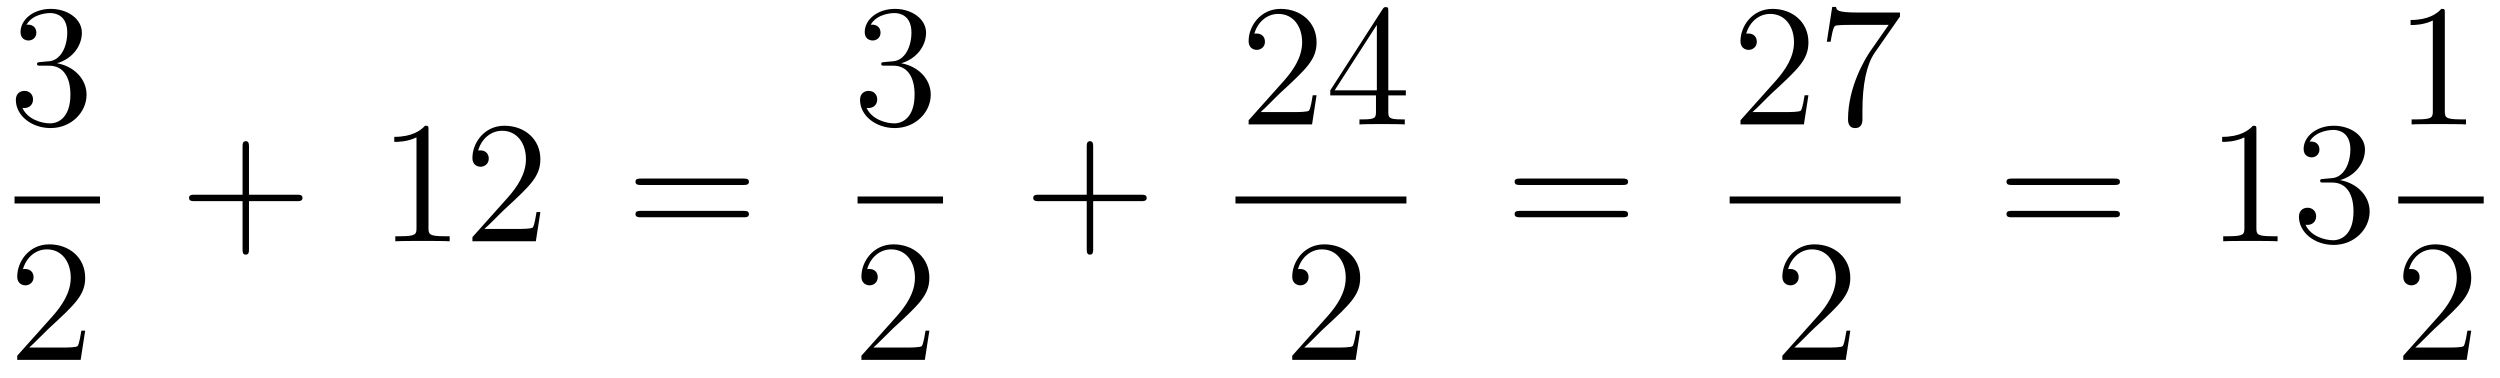 <?xml version='1.0'?>
<!-- This file was generated by dvisvgm 1.14.1 -->
<svg height='26pt' version='1.1' viewBox='0 -26 172 26' width='172pt' xmlns='http://www.w3.org/2000/svg' xmlns:xlink='http://www.w3.org/1999/xlink'>
<g id='page1'>
<g transform='matrix(1 0 0 1 -129 641)'>
<path d='M131.8 -662.732C131.596 -662.72 131.548 -662.707 131.548 -662.6C131.548 -662.481 131.608 -662.481 131.823 -662.481H132.373C133.389 -662.481 133.844 -661.644 133.844 -660.496C133.844 -658.93 133.031 -658.512 132.445 -658.512C131.871 -658.512 130.891 -658.787 130.544 -659.576C130.927 -659.516 131.273 -659.731 131.273 -660.161C131.273 -660.508 131.022 -660.747 130.688 -660.747C130.401 -660.747 130.09 -660.58 130.09 -660.126C130.09 -659.062 131.154 -658.189 132.481 -658.189C133.903 -658.189 134.955 -659.277 134.955 -660.484C134.955 -661.584 134.071 -662.445 132.923 -662.648C133.963 -662.947 134.633 -663.819 134.633 -664.752C134.633 -665.696 133.653 -666.389 132.493 -666.389C131.298 -666.389 130.413 -665.66 130.413 -664.788C130.413 -664.309 130.783 -664.214 130.963 -664.214C131.214 -664.214 131.501 -664.393 131.501 -664.752C131.501 -665.134 131.214 -665.302 130.951 -665.302C130.879 -665.302 130.855 -665.302 130.819 -665.29C131.273 -666.102 132.397 -666.102 132.457 -666.102C132.852 -666.102 133.628 -665.923 133.628 -664.752C133.628 -664.525 133.593 -663.855 133.246 -663.341C132.888 -662.815 132.481 -662.779 132.158 -662.767L131.8 -662.732Z' fill-rule='evenodd'/>
<path d='M130 -653H135.879V-653.481H130'/>
<path d='M134.86 -644.248H134.597C134.561 -644.045 134.465 -643.387 134.346 -643.196C134.262 -643.089 133.581 -643.089 133.222 -643.089H131.011C131.333 -643.364 132.063 -644.129 132.373 -644.416C134.19 -646.089 134.86 -646.711 134.86 -647.894C134.86 -649.269 133.772 -650.189 132.385 -650.189C130.999 -650.189 130.186 -649.006 130.186 -647.978C130.186 -647.368 130.712 -647.368 130.748 -647.368C130.999 -647.368 131.309 -647.547 131.309 -647.93C131.309 -648.265 131.082 -648.492 130.748 -648.492C130.64 -648.492 130.616 -648.492 130.58 -648.48C130.808 -649.293 131.453 -649.843 132.23 -649.843C133.246 -649.843 133.868 -648.994 133.868 -647.894C133.868 -646.878 133.282 -645.993 132.601 -645.228L130.186 -642.527V-642.24H134.549L134.86 -644.248Z' fill-rule='evenodd'/>
<path d='M146.13 -653.161H149.429C149.596 -653.161 149.812 -653.161 149.812 -653.377C149.812 -653.604 149.608 -653.604 149.429 -653.604H146.13V-656.903C146.13 -657.07 146.13 -657.286 145.914 -657.286C145.688 -657.286 145.688 -657.082 145.688 -656.903V-653.604H142.388C142.221 -653.604 142.006 -653.604 142.006 -653.388C142.006 -653.161 142.209 -653.161 142.388 -653.161H145.688V-649.862C145.688 -649.695 145.688 -649.48 145.902 -649.48C146.13 -649.48 146.13 -649.683 146.13 -649.862V-653.161Z' fill-rule='evenodd'/>
<path d='M158.48 -658.062C158.48 -658.338 158.48 -658.349 158.241 -658.349C157.954 -658.027 157.356 -657.584 156.125 -657.584V-657.238C156.4 -657.238 156.998 -657.238 157.655 -657.548V-651.32C157.655 -650.89 157.619 -650.747 156.567 -650.747H156.197V-650.4C156.519 -650.424 157.679 -650.424 158.073 -650.424C158.468 -650.424 159.616 -650.424 159.938 -650.4V-650.747H159.568C158.516 -650.747 158.48 -650.89 158.48 -651.32V-658.062ZM166.177 -652.408H165.914C165.878 -652.205 165.782 -651.547 165.663 -651.356C165.579 -651.249 164.898 -651.249 164.539 -651.249H162.328C162.651 -651.524 163.38 -652.289 163.691 -652.576C165.507 -654.249 166.177 -654.871 166.177 -656.054C166.177 -657.429 165.089 -658.349 163.702 -658.349S161.503 -657.166 161.503 -656.138C161.503 -655.528 162.029 -655.528 162.065 -655.528C162.316 -655.528 162.627 -655.707 162.627 -656.09C162.627 -656.425 162.399 -656.652 162.065 -656.652C161.957 -656.652 161.933 -656.652 161.897 -656.64C162.125 -657.453 162.77 -658.003 163.547 -658.003C164.563 -658.003 165.185 -657.154 165.185 -656.054C165.185 -655.038 164.599 -654.153 163.918 -653.388L161.503 -650.687V-650.4H165.866L166.177 -652.408Z' fill-rule='evenodd'/>
<path d='M180.144 -654.273C180.311 -654.273 180.527 -654.273 180.527 -654.488C180.527 -654.715 180.323 -654.715 180.144 -654.715H173.103C172.936 -654.715 172.721 -654.715 172.721 -654.5C172.721 -654.273 172.924 -654.273 173.103 -654.273H180.144ZM180.144 -652.05C180.311 -652.05 180.527 -652.05 180.527 -652.265C180.527 -652.492 180.323 -652.492 180.144 -652.492H173.103C172.936 -652.492 172.721 -652.492 172.721 -652.277C172.721 -652.05 172.924 -652.05 173.103 -652.05H180.144Z' fill-rule='evenodd'/>
<path d='M189.88 -662.732C189.676 -662.72 189.628 -662.707 189.628 -662.6C189.628 -662.481 189.688 -662.481 189.903 -662.481H190.453C191.469 -662.481 191.924 -661.644 191.924 -660.496C191.924 -658.93 191.111 -658.512 190.525 -658.512C189.951 -658.512 188.971 -658.787 188.624 -659.576C189.007 -659.516 189.353 -659.731 189.353 -660.161C189.353 -660.508 189.102 -660.747 188.768 -660.747C188.481 -660.747 188.17 -660.58 188.17 -660.126C188.17 -659.062 189.234 -658.189 190.561 -658.189C191.983 -658.189 193.036 -659.277 193.036 -660.484C193.036 -661.584 192.151 -662.445 191.003 -662.648C192.043 -662.947 192.713 -663.819 192.713 -664.752C192.713 -665.696 191.733 -666.389 190.573 -666.389C189.378 -666.389 188.493 -665.66 188.493 -664.788C188.493 -664.309 188.863 -664.214 189.043 -664.214C189.294 -664.214 189.581 -664.393 189.581 -664.752C189.581 -665.134 189.294 -665.302 189.031 -665.302C188.959 -665.302 188.935 -665.302 188.899 -665.29C189.353 -666.102 190.477 -666.102 190.537 -666.102C190.932 -666.102 191.708 -665.923 191.708 -664.752C191.708 -664.525 191.673 -663.855 191.326 -663.341C190.968 -662.815 190.561 -662.779 190.238 -662.767L189.88 -662.732Z' fill-rule='evenodd'/>
<path d='M188 -653H193.879V-653.481H188'/>
<path d='M192.94 -644.248H192.677C192.641 -644.045 192.545 -643.387 192.426 -643.196C192.342 -643.089 191.661 -643.089 191.302 -643.089H189.091C189.413 -643.364 190.143 -644.129 190.453 -644.416C192.27 -646.089 192.94 -646.711 192.94 -647.894C192.94 -649.269 191.852 -650.189 190.465 -650.189S188.266 -649.006 188.266 -647.978C188.266 -647.368 188.792 -647.368 188.828 -647.368C189.079 -647.368 189.389 -647.547 189.389 -647.93C189.389 -648.265 189.162 -648.492 188.828 -648.492C188.72 -648.492 188.696 -648.492 188.66 -648.48C188.888 -649.293 189.533 -649.843 190.31 -649.843C191.326 -649.843 191.948 -648.994 191.948 -647.894C191.948 -646.878 191.362 -645.993 190.681 -645.228L188.266 -642.527V-642.24H192.629L192.94 -644.248Z' fill-rule='evenodd'/>
<path d='M204.21 -653.161H207.509C207.677 -653.161 207.892 -653.161 207.892 -653.377C207.892 -653.604 207.689 -653.604 207.509 -653.604H204.21V-656.903C204.21 -657.07 204.21 -657.286 203.994 -657.286C203.767 -657.286 203.767 -657.082 203.767 -656.903V-653.604H200.468C200.3 -653.604 200.086 -653.604 200.086 -653.388C200.086 -653.161 200.288 -653.161 200.468 -653.161H203.767V-649.862C203.767 -649.695 203.767 -649.48 203.982 -649.48C204.21 -649.48 204.21 -649.683 204.21 -649.862V-653.161Z' fill-rule='evenodd'/>
<path d='M219.58 -660.448H219.317C219.281 -660.245 219.185 -659.587 219.066 -659.396C218.982 -659.289 218.3 -659.289 217.942 -659.289H215.731C216.054 -659.564 216.782 -660.329 217.093 -660.616C218.91 -662.289 219.58 -662.911 219.58 -664.094C219.58 -665.469 218.492 -666.389 217.105 -666.389C215.719 -666.389 214.906 -665.206 214.906 -664.178C214.906 -663.568 215.432 -663.568 215.467 -663.568C215.719 -663.568 216.029 -663.747 216.029 -664.13C216.029 -664.465 215.802 -664.692 215.467 -664.692C215.36 -664.692 215.336 -664.692 215.3 -664.68C215.527 -665.493 216.173 -666.043 216.95 -666.043C217.966 -666.043 218.587 -665.194 218.587 -664.094C218.587 -663.078 218.002 -662.193 217.321 -661.428L214.906 -658.727V-658.44H219.269L219.58 -660.448ZM224.515 -666.222C224.515 -666.449 224.515 -666.509 224.348 -666.509C224.252 -666.509 224.216 -666.509 224.12 -666.366L220.523 -660.783V-660.436H223.667V-659.348C223.667 -658.906 223.643 -658.787 222.77 -658.787H222.53V-658.44C222.806 -658.464 223.751 -658.464 224.084 -658.464C224.419 -658.464 225.376 -658.464 225.65 -658.44V-658.787H225.412C224.551 -658.787 224.515 -658.906 224.515 -659.348V-660.436H225.722V-660.783H224.515V-666.222ZM223.727 -665.29V-660.783H220.822L223.727 -665.29Z' fill-rule='evenodd'/>
<path d='M214 -653H225.762V-653.481H214'/>
<path d='M222.58 -644.248H222.317C222.281 -644.045 222.185 -643.387 222.066 -643.196C221.982 -643.089 221.3 -643.089 220.942 -643.089H218.731C219.054 -643.364 219.782 -644.129 220.093 -644.416C221.91 -646.089 222.58 -646.711 222.58 -647.894C222.58 -649.269 221.492 -650.189 220.105 -650.189C218.719 -650.189 217.906 -649.006 217.906 -647.978C217.906 -647.368 218.432 -647.368 218.467 -647.368C218.719 -647.368 219.029 -647.547 219.029 -647.93C219.029 -648.265 218.802 -648.492 218.467 -648.492C218.36 -648.492 218.336 -648.492 218.3 -648.48C218.527 -649.293 219.173 -649.843 219.95 -649.843C220.966 -649.843 221.587 -648.994 221.587 -647.894C221.587 -646.878 221.002 -645.993 220.321 -645.228L217.906 -642.527V-642.24H222.269L222.58 -644.248Z' fill-rule='evenodd'/>
<path d='M240.629 -654.273C240.797 -654.273 241.012 -654.273 241.012 -654.488C241.012 -654.715 240.809 -654.715 240.629 -654.715H233.588C233.42 -654.715 233.206 -654.715 233.206 -654.5C233.206 -654.273 233.408 -654.273 233.588 -654.273H240.629ZM240.629 -652.05C240.797 -652.05 241.012 -652.05 241.012 -652.265C241.012 -652.492 240.809 -652.492 240.629 -652.492H233.588C233.42 -652.492 233.206 -652.492 233.206 -652.277C233.206 -652.05 233.408 -652.05 233.588 -652.05H240.629Z' fill-rule='evenodd'/>
<path d='M253.42 -660.448H253.157C253.121 -660.245 253.025 -659.587 252.906 -659.396C252.822 -659.289 252.14 -659.289 251.782 -659.289H249.571C249.894 -659.564 250.622 -660.329 250.933 -660.616C252.75 -662.289 253.42 -662.911 253.42 -664.094C253.42 -665.469 252.332 -666.389 250.945 -666.389C249.559 -666.389 248.746 -665.206 248.746 -664.178C248.746 -663.568 249.272 -663.568 249.307 -663.568C249.559 -663.568 249.869 -663.747 249.869 -664.13C249.869 -664.465 249.642 -664.692 249.307 -664.692C249.2 -664.692 249.176 -664.692 249.14 -664.68C249.367 -665.493 250.013 -666.043 250.79 -666.043C251.806 -666.043 252.427 -665.194 252.427 -664.094C252.427 -663.078 251.842 -662.193 251.161 -661.428L248.746 -658.727V-658.44H253.109L253.42 -660.448ZM259.718 -665.863V-666.138H256.837C255.391 -666.138 255.367 -666.294 255.319 -666.521H255.056L254.686 -664.13H254.948C254.984 -664.345 255.092 -665.087 255.247 -665.218C255.343 -665.29 256.24 -665.29 256.406 -665.29H258.941L257.674 -663.473C257.351 -663.007 256.144 -661.046 256.144 -658.799C256.144 -658.667 256.144 -658.189 256.634 -658.189C257.136 -658.189 257.136 -658.655 257.136 -658.811V-659.408C257.136 -661.189 257.423 -662.576 257.984 -663.377L259.718 -665.863Z' fill-rule='evenodd'/>
<path d='M248 -653H259.762V-653.481H248'/>
<path d='M256.3 -644.248H256.037C256.001 -644.045 255.905 -643.387 255.786 -643.196C255.702 -643.089 255.02 -643.089 254.662 -643.089H252.451C252.774 -643.364 253.502 -644.129 253.813 -644.416C255.63 -646.089 256.3 -646.711 256.3 -647.894C256.3 -649.269 255.212 -650.189 253.825 -650.189C252.439 -650.189 251.626 -649.006 251.626 -647.978C251.626 -647.368 252.152 -647.368 252.187 -647.368C252.439 -647.368 252.749 -647.547 252.749 -647.93C252.749 -648.265 252.522 -648.492 252.187 -648.492C252.08 -648.492 252.056 -648.492 252.02 -648.48C252.247 -649.293 252.893 -649.843 253.67 -649.843C254.686 -649.843 255.307 -648.994 255.307 -647.894C255.307 -646.878 254.722 -645.993 254.041 -645.228L251.626 -642.527V-642.24H255.989L256.3 -644.248Z' fill-rule='evenodd'/>
<path d='M274.469 -654.273C274.637 -654.273 274.852 -654.273 274.852 -654.488C274.852 -654.715 274.649 -654.715 274.469 -654.715H267.428C267.26 -654.715 267.046 -654.715 267.046 -654.5C267.046 -654.273 267.248 -654.273 267.428 -654.273H274.469ZM274.469 -652.05C274.637 -652.05 274.852 -652.05 274.852 -652.265C274.852 -652.492 274.649 -652.492 274.469 -652.492H267.428C267.26 -652.492 267.046 -652.492 267.046 -652.277C267.046 -652.05 267.248 -652.05 267.428 -652.05H274.469Z' fill-rule='evenodd'/>
<path d='M284.24 -658.062C284.24 -658.338 284.24 -658.349 284 -658.349C283.714 -658.027 283.116 -657.584 281.885 -657.584V-657.238C282.16 -657.238 282.757 -657.238 283.415 -657.548V-651.32C283.415 -650.89 283.379 -650.747 282.328 -650.747H281.957V-650.4C282.28 -650.424 283.439 -650.424 283.834 -650.424S285.376 -650.424 285.698 -650.4V-650.747H285.328C284.276 -650.747 284.24 -650.89 284.24 -651.32V-658.062ZM288.877 -654.692C288.673 -654.68 288.625 -654.667 288.625 -654.56C288.625 -654.441 288.685 -654.441 288.9 -654.441H289.451C290.466 -654.441 290.921 -653.604 290.921 -652.456C290.921 -650.89 290.108 -650.472 289.522 -650.472C288.948 -650.472 287.968 -650.747 287.622 -651.536C288.004 -651.476 288.35 -651.691 288.35 -652.121C288.35 -652.468 288.1 -652.707 287.765 -652.707C287.478 -652.707 287.167 -652.54 287.167 -652.086C287.167 -651.022 288.232 -650.149 289.558 -650.149C290.981 -650.149 292.032 -651.237 292.032 -652.444C292.032 -653.544 291.148 -654.405 290 -654.608C291.041 -654.907 291.71 -655.779 291.71 -656.712C291.71 -657.656 290.73 -658.349 289.57 -658.349C288.374 -658.349 287.49 -657.62 287.49 -656.748C287.49 -656.269 287.861 -656.174 288.04 -656.174C288.29 -656.174 288.577 -656.353 288.577 -656.712C288.577 -657.094 288.29 -657.262 288.028 -657.262C287.956 -657.262 287.933 -657.262 287.897 -657.25C288.35 -658.062 289.475 -658.062 289.534 -658.062C289.928 -658.062 290.706 -657.883 290.706 -656.712C290.706 -656.485 290.67 -655.815 290.323 -655.301C289.964 -654.775 289.558 -654.739 289.235 -654.727L288.877 -654.692Z' fill-rule='evenodd'/>
<path d='M297.203 -666.102C297.203 -666.378 297.203 -666.389 296.964 -666.389C296.677 -666.067 296.08 -665.624 294.848 -665.624V-665.278C295.123 -665.278 295.721 -665.278 296.378 -665.588V-659.36C296.378 -658.93 296.342 -658.787 295.29 -658.787H294.919V-658.44C295.242 -658.464 296.402 -658.464 296.796 -658.464C297.191 -658.464 298.338 -658.464 298.661 -658.44V-658.787H298.291C297.239 -658.787 297.203 -658.93 297.203 -659.36V-666.102Z' fill-rule='evenodd'/>
<path d='M294 -653H299.879V-653.481H294'/>
<path d='M299.02 -644.248H298.757C298.721 -644.045 298.625 -643.387 298.506 -643.196C298.422 -643.089 297.74 -643.089 297.382 -643.089H295.171C295.494 -643.364 296.222 -644.129 296.533 -644.416C298.35 -646.089 299.02 -646.711 299.02 -647.894C299.02 -649.269 297.932 -650.189 296.545 -650.189C295.159 -650.189 294.346 -649.006 294.346 -647.978C294.346 -647.368 294.872 -647.368 294.907 -647.368C295.159 -647.368 295.469 -647.547 295.469 -647.93C295.469 -648.265 295.242 -648.492 294.907 -648.492C294.8 -648.492 294.776 -648.492 294.74 -648.48C294.967 -649.293 295.613 -649.843 296.39 -649.843C297.406 -649.843 298.027 -648.994 298.027 -647.894C298.027 -646.878 297.442 -645.993 296.761 -645.228L294.346 -642.527V-642.24H298.709L299.02 -644.248Z' fill-rule='evenodd'/>
</g>
</g>
</svg>
